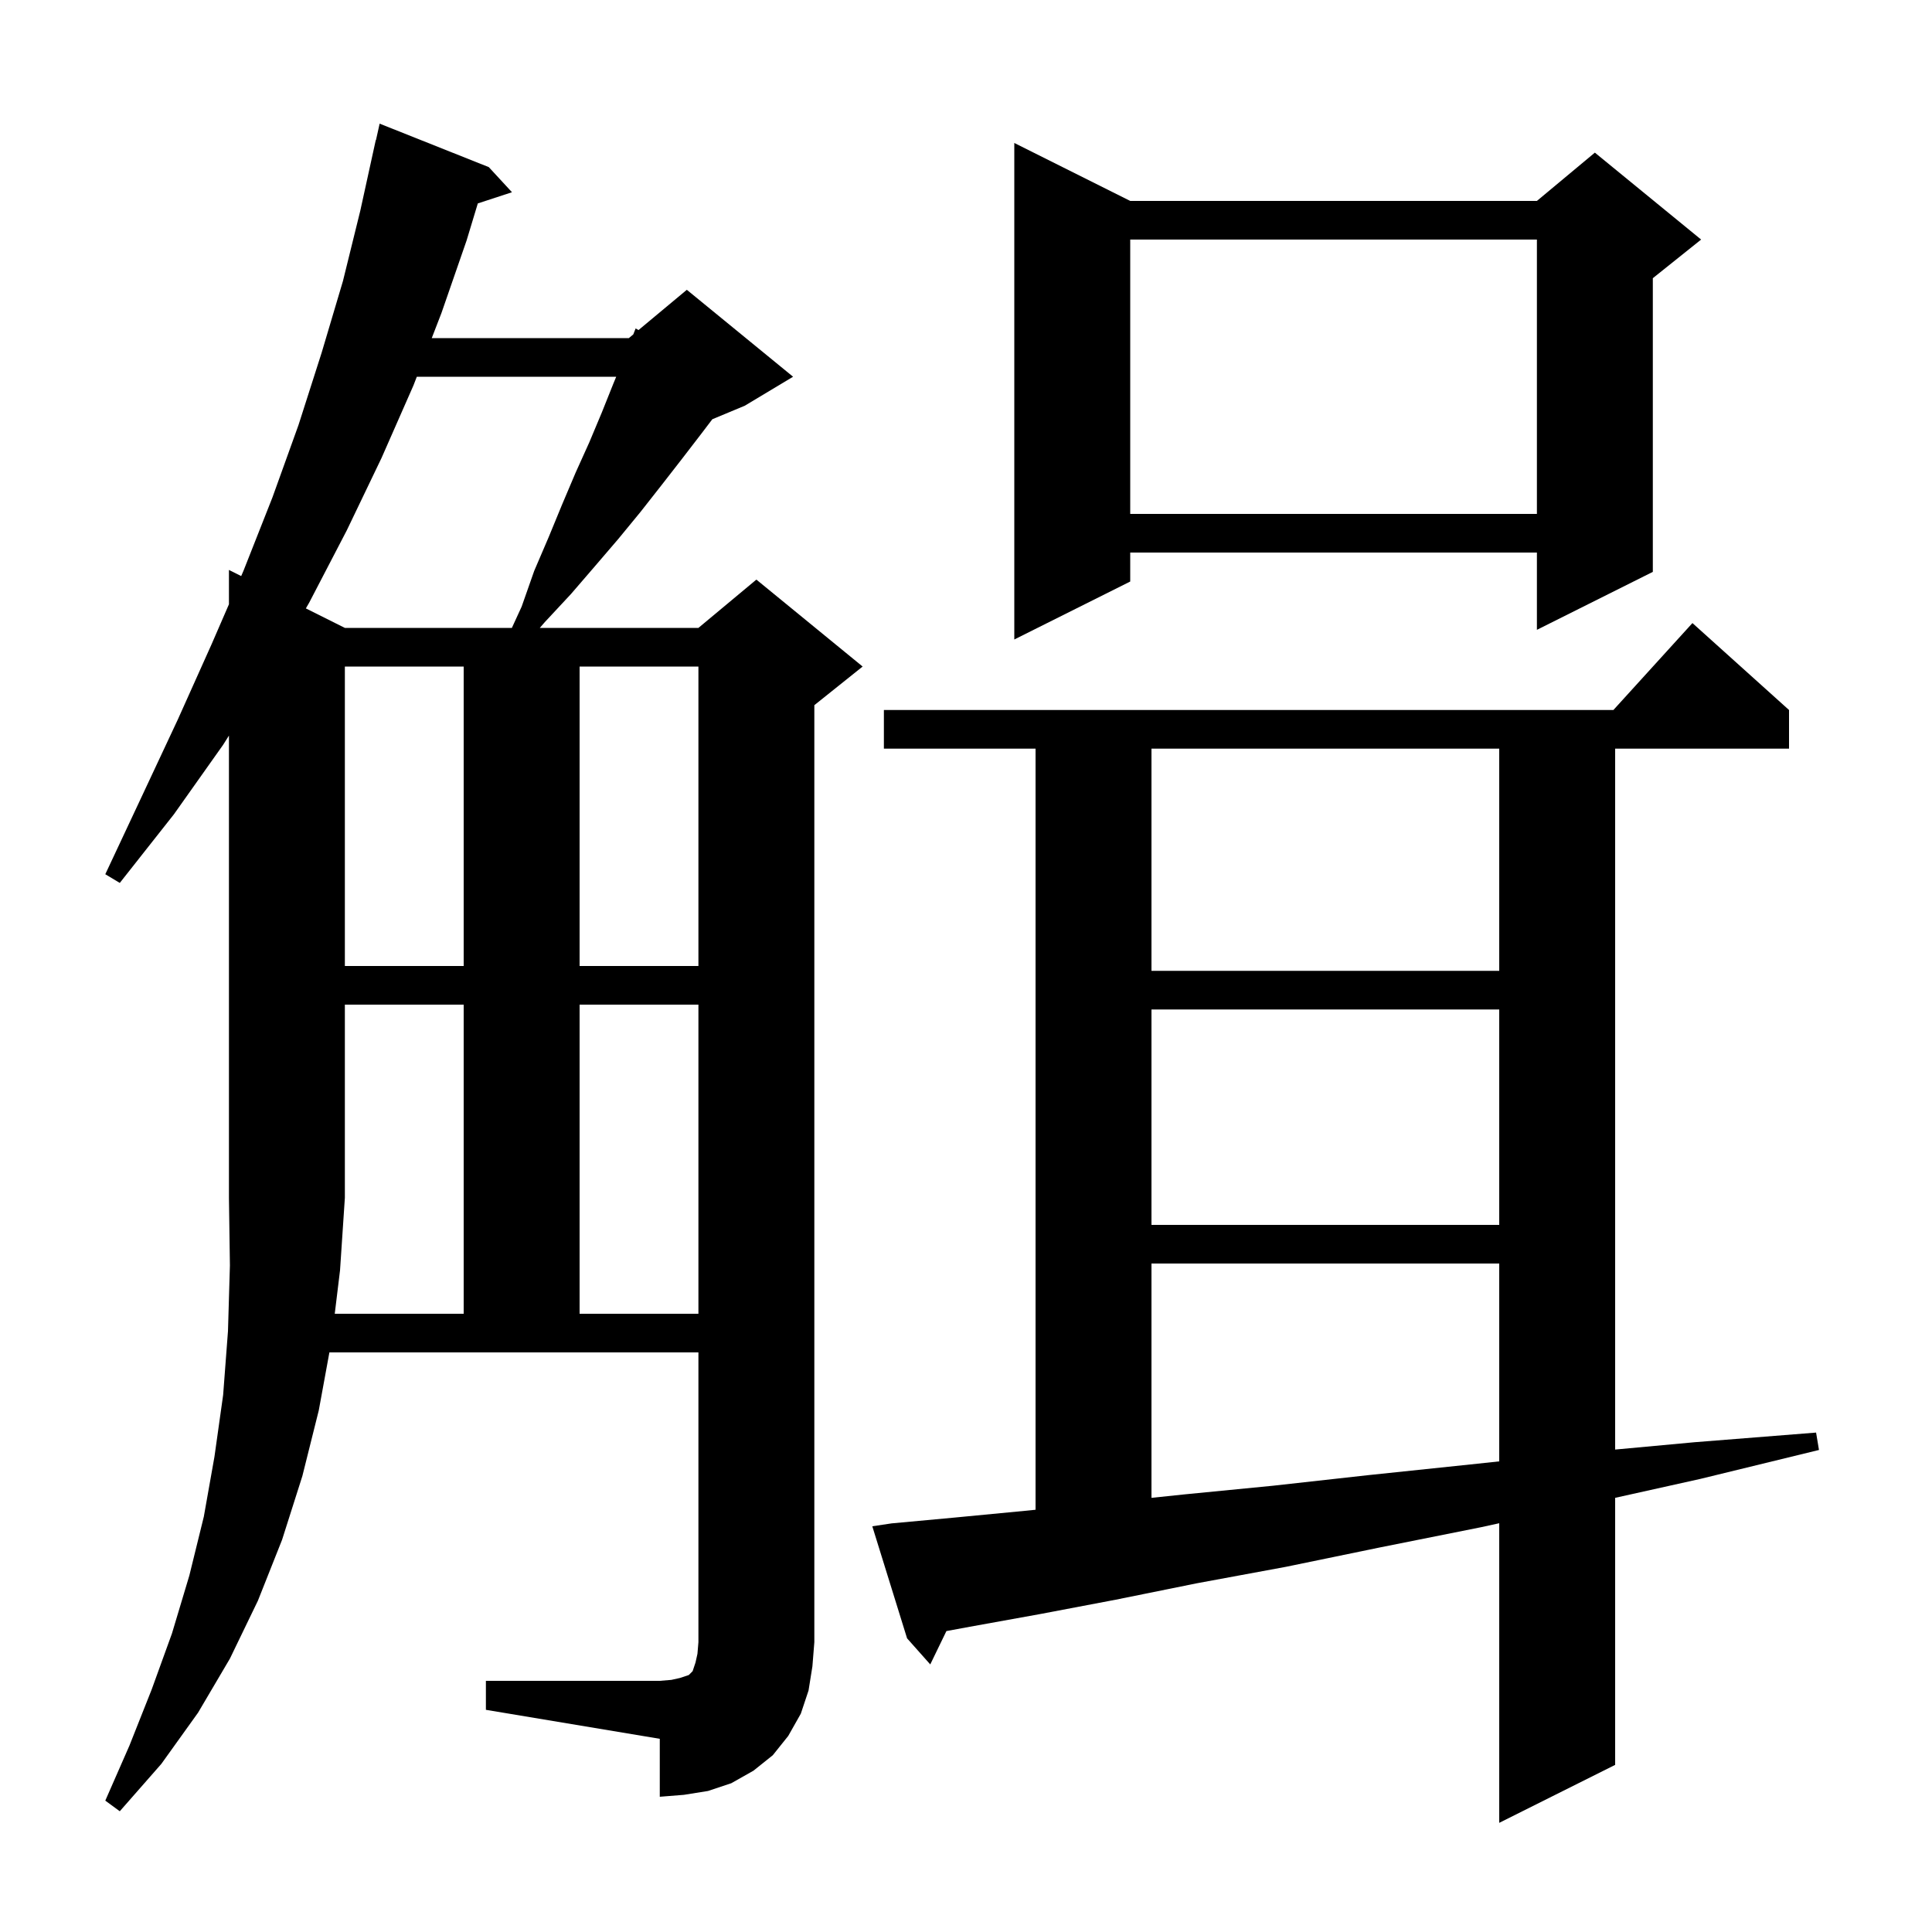 <svg xmlns="http://www.w3.org/2000/svg" xmlns:xlink="http://www.w3.org/1999/xlink" version="1.1" baseProfile="full" viewBox="0 0 200 200" width="200" height="200">
<g fill="black">
<path d="M 92.3 157.7 L 98.8 157.1 L 106.1 156.4 L 107.2 156.289 L 107.2 77.5 L 91.5 77.5 L 91.5 73.5 L 167.018 73.5 L 175.2 64.5 L 185.2 73.5 L 185.2 77.5 L 167.2 77.5 L 167.2 150.058 L 175.4 149.3 L 188.0 148.3 L 188.3 150.1 L 176.0 153.1 L 167.2 155.056 L 167.2 182.7 L 155.2 188.7 L 155.2 157.685 L 153.3 158.1 L 142.8 160.2 L 133.1 162.2 L 123.9 163.9 L 115.5 165.6 L 107.6 167.1 L 100.4 168.4 L 97.972 168.848 L 96.3 172.3 L 93.9 169.6 L 90.3 158.0 Z M 34.653 136.0 L 48.0 136.0 L 48.0 104.0 L 35.7 104.0 L 35.7 124.0 L 35.2 131.5 Z M 119.2 130.8 L 119.2 155.056 L 122.6 154.7 L 131.8 153.8 L 141.7 152.7 L 152.2 151.6 L 155.2 151.281 L 155.2 130.8 Z M 60.0 104.0 L 60.0 136.0 L 72.3 136.0 L 72.3 104.0 Z M 119.2 104.5 L 119.2 126.8 L 155.2 126.8 L 155.2 104.5 Z M 119.2 77.5 L 119.2 100.5 L 155.2 100.5 L 155.2 77.5 Z M 35.7 69.0 L 35.7 100.0 L 48.0 100.0 L 48.0 69.0 Z M 60.0 69.0 L 60.0 100.0 L 72.3 100.0 L 72.3 69.0 Z M 117.0 20.8 L 159.1 20.8 L 165.1 15.8 L 176.1 24.8 L 171.1 28.8 L 171.1 59.2 L 159.1 65.2 L 159.1 57.2 L 117.0 57.2 L 117.0 60.2 L 105.0 66.2 L 105.0 14.8 Z M 43.148 39.0 L 42.8 39.9 L 39.5 47.4 L 35.9 54.9 L 32.0 62.4 L 31.662 62.981 L 35.7 65.0 L 52.989 65.0 L 54.0 62.8 L 55.3 59.1 L 56.8 55.6 L 58.2 52.2 L 59.6 48.9 L 61.0 45.8 L 62.3 42.7 L 63.5 39.7 L 63.79 39.0 Z M 117.0 24.8 L 117.0 53.2 L 159.1 53.2 L 159.1 24.8 Z M 83.7 175.0 L 82.9 177.4 L 81.6 179.7 L 80.0 181.7 L 78.0 183.3 L 75.7 184.6 L 73.3 185.4 L 70.8 185.8 L 68.3 186.0 L 68.3 180.0 L 50.3 177.0 L 50.3 174.0 L 68.3 174.0 L 69.5 173.9 L 70.4 173.7 L 71.3 173.4 L 71.7 173.0 L 72.0 172.1 L 72.2 171.2 L 72.3 170.0 L 72.3 140.0 L 34.099 140.0 L 33.0 146.0 L 31.3 152.8 L 29.2 159.4 L 26.7 165.7 L 23.8 171.7 L 20.5 177.3 L 16.7 182.6 L 12.4 187.5 L 10.9 186.4 L 13.4 180.7 L 15.7 174.9 L 17.8 169.1 L 19.6 163.1 L 21.1 157.0 L 22.2 150.8 L 23.1 144.4 L 23.6 137.8 L 23.8 131.0 L 23.7 124.0 L 23.7 76.148 L 23.1 77.1 L 18.0 84.3 L 12.4 91.4 L 10.9 90.5 L 14.7 82.4 L 18.4 74.5 L 21.9 66.7 L 23.7 62.555 L 23.7 59.0 L 24.968 59.634 L 25.2 59.1 L 28.2 51.5 L 30.9 44.0 L 33.3 36.5 L 35.5 29.1 L 37.3 21.8 L 38.9 14.5 L 38.921 14.505 L 39.3 12.8 L 50.6 17.3 L 53.0 19.9 L 49.463 21.058 L 48.3 24.9 L 45.7 32.4 L 44.695 35.0 L 65.1 35.0 L 65.557 34.619 L 65.8 34.0 L 66.099 34.168 L 71.1 30.0 L 82.1 39.0 L 77.1 42.0 L 73.74 43.4 L 72.6 44.9 L 70.6 47.5 L 68.5 50.2 L 66.3 53.0 L 64.0 55.8 L 61.6 58.6 L 59.1 61.5 L 56.4 64.4 L 55.88 65.0 L 72.3 65.0 L 78.3 60.0 L 89.3 69.0 L 84.3 73.0 L 84.3 170.0 L 84.1 172.5 Z " />
</g>
</svg>
